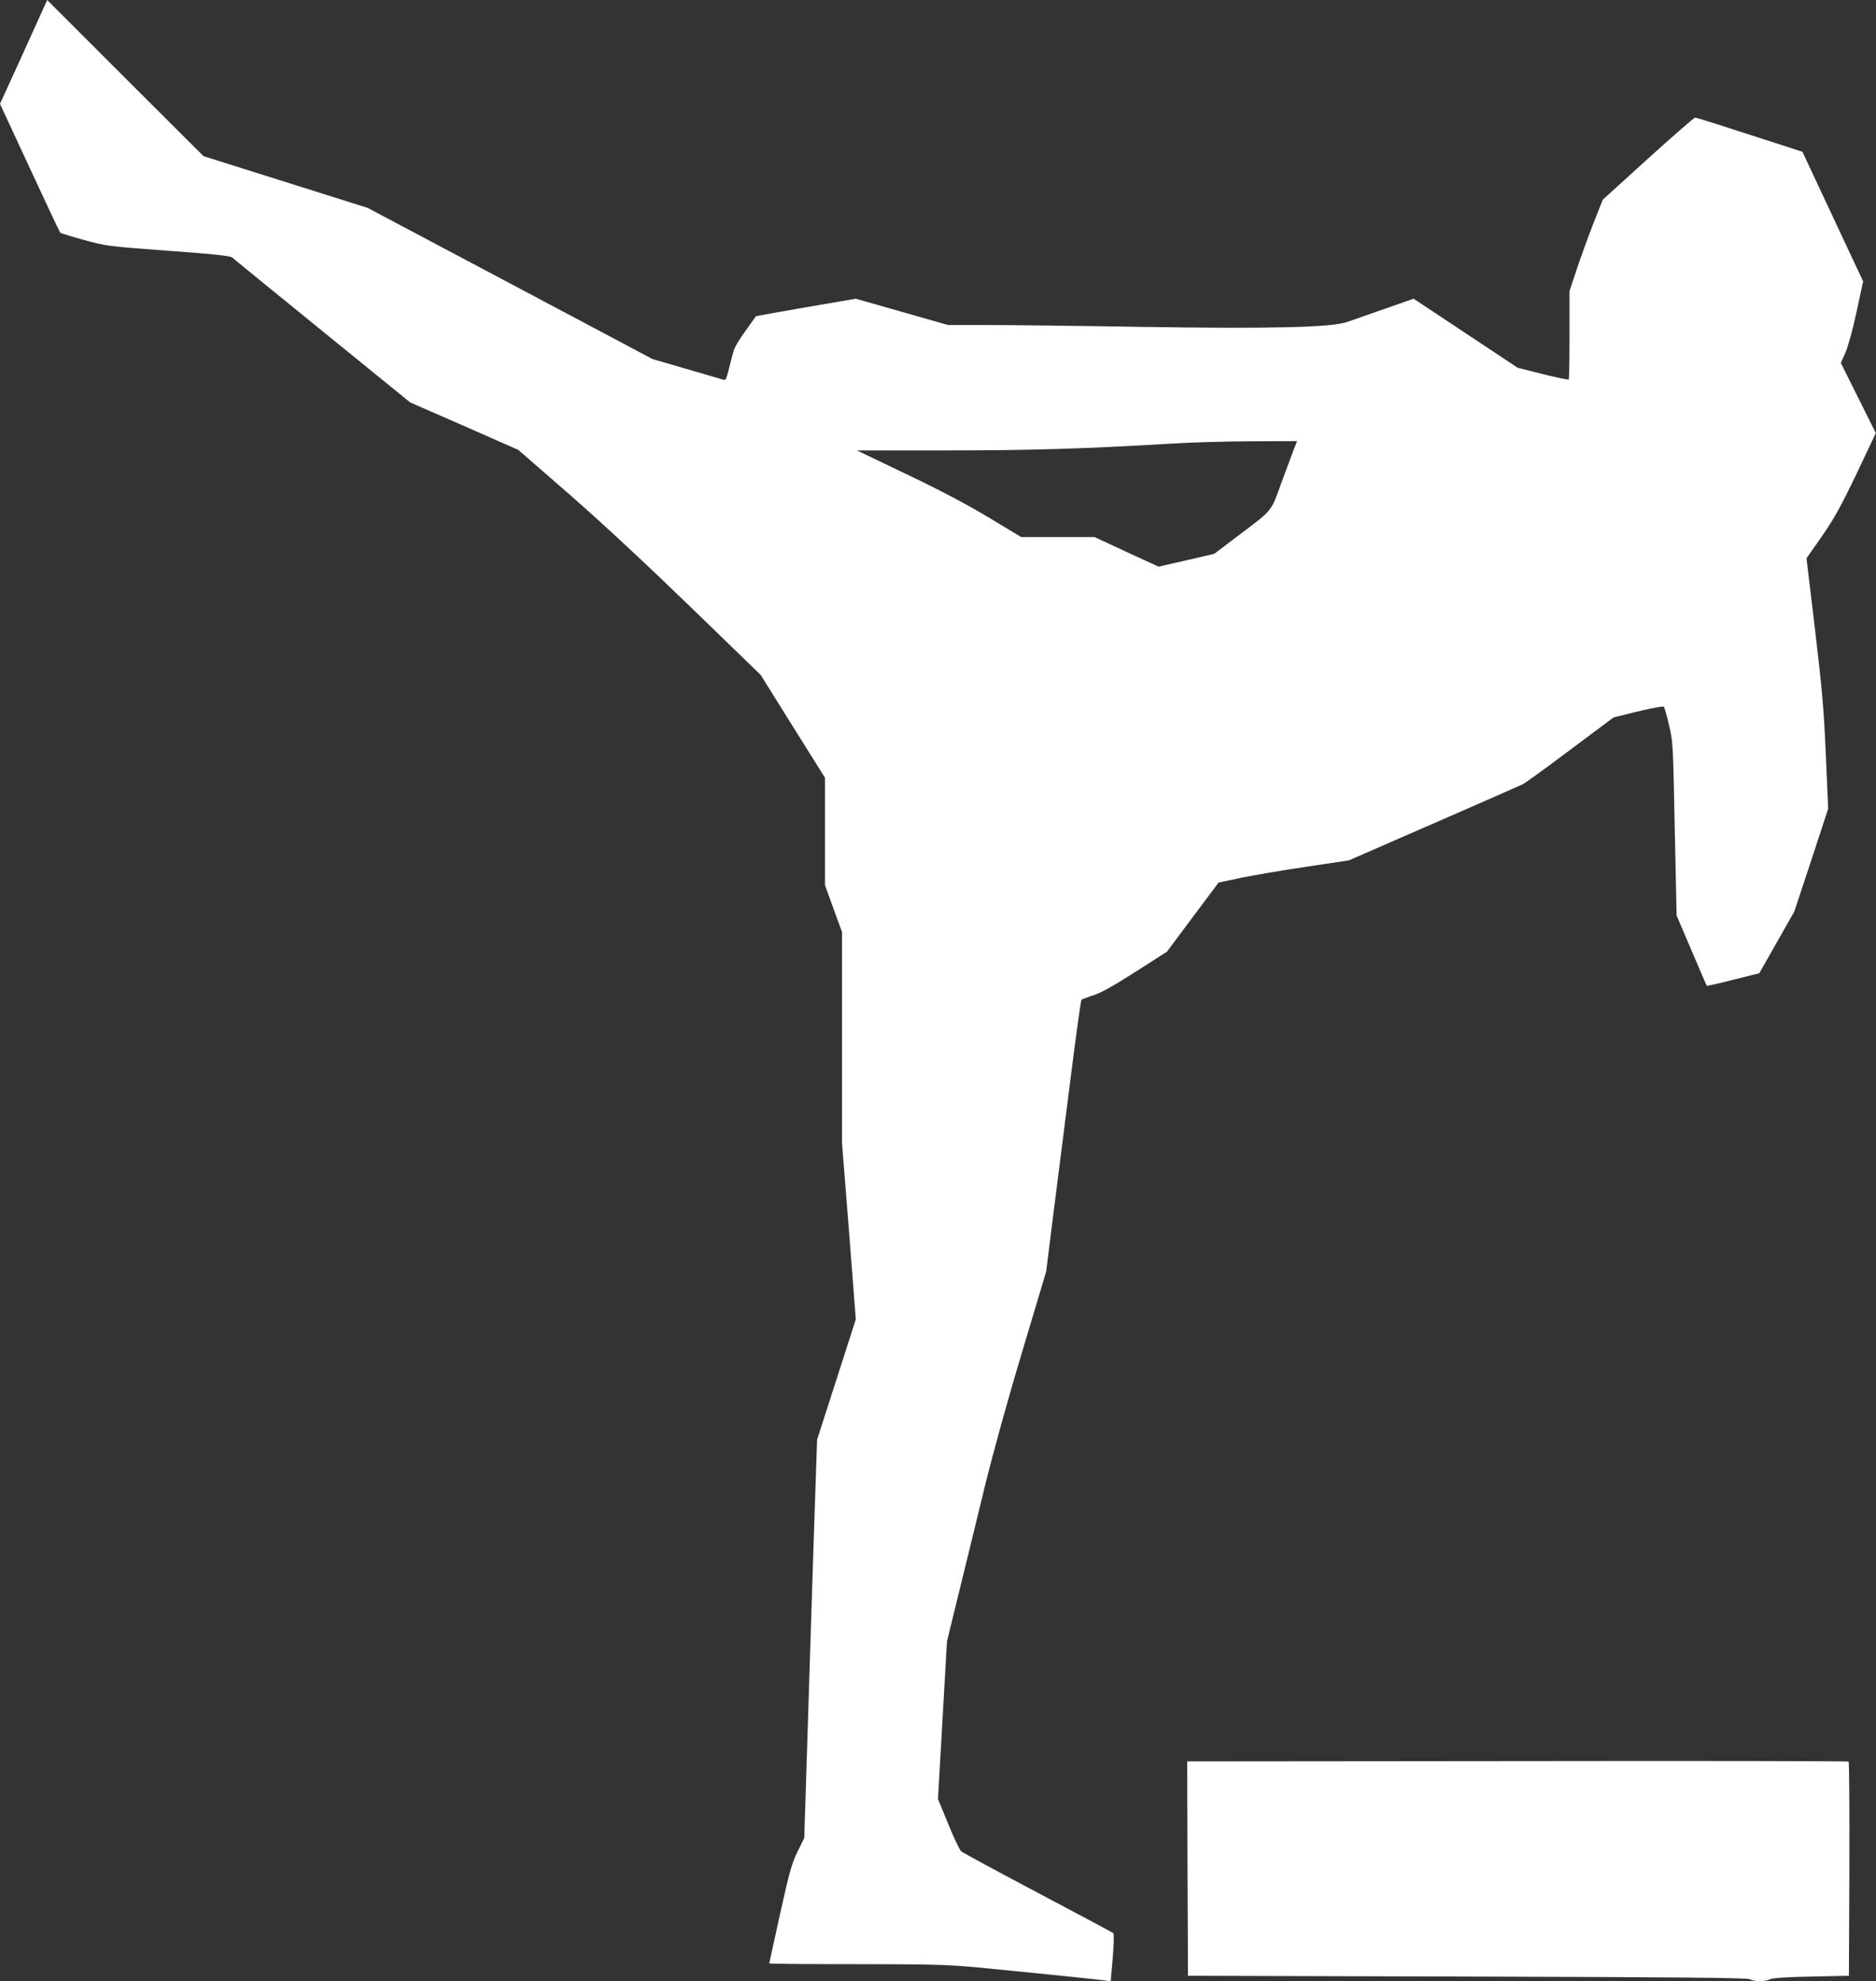 <?xml version="1.0" standalone="no"?>
<!DOCTYPE svg PUBLIC "-//W3C//DTD SVG 20010904//EN"
 "http://www.w3.org/TR/2001/REC-SVG-20010904/DTD/svg10.dtd">
<svg version="1.0" xmlns="http://www.w3.org/2000/svg"
 width="1212pt" height="1280pt" viewBox="0 0 1212 1280"
 preserveAspectRatio="xMidYMid meet">
<rect x="0" y="0" width="1212" height="1280" fill="#333333" stroke="none"/>
<g transform="translate(0,1280) scale(0.1,-0.1)"
fill="#ffffff" stroke="none">
<path d="M153 12464 l-153 -335 191 -412 c105 -227 194 -415 198 -420 4 -4 72
-25 152 -47 142 -39 151 -41 543 -70 296 -21 402 -33 415 -43 9 -8 271 -222
584 -476 l567 -461 350 -153 349 -154 333 -290 c214 -187 493 -447 782 -727
l450 -436 208 -333 208 -332 0 -347 0 -347 55 -152 55 -151 0 -682 0 -681 45
-569 44 -570 -125 -389 -125 -388 -19 -562 c-10 -309 -29 -888 -41 -1287 l-23
-725 -43 -87 c-37 -76 -52 -127 -113 -403 -38 -173 -70 -317 -70 -320 0 -3
251 -5 558 -5 483 0 587 -3 778 -20 240 -23 765 -76 830 -85 l40 -6 13 152 c7
83 9 155 4 159 -4 4 -223 121 -486 260 -263 139 -486 260 -497 269 -10 9 -48
88 -84 177 l-66 161 29 509 29 509 77 315 c43 173 117 479 166 680 55 223 149
565 244 880 l154 515 50 400 c28 220 78 613 111 874 33 261 63 478 67 482 5 3
40 17 78 29 50 16 128 60 272 152 l202 129 167 224 167 223 146 31 c80 16 269
49 420 71 l275 41 550 240 c303 132 562 246 576 253 14 7 151 106 305 222
l280 209 158 39 c89 21 162 35 166 30 5 -5 20 -58 34 -119 26 -108 26 -122 37
-670 l12 -560 96 -225 c53 -124 97 -227 99 -229 1 -2 78 15 171 39 l168 42
113 199 113 199 110 332 109 333 -15 350 c-13 298 -24 419 -70 809 l-55 459
99 141 c80 116 120 188 224 404 l125 264 -113 226 -113 227 29 65 c17 39 47
146 72 263 l43 199 -196 418 -196 419 -45 15 c-487 158 -638 206 -649 206 -6
0 -143 -119 -304 -265 l-292 -265 -64 -162 c-35 -90 -83 -223 -107 -296 l-44
-132 0 -283 c0 -156 -2 -286 -5 -289 -3 -3 -79 13 -168 35 l-162 41 -336 223
-336 223 -189 -66 c-104 -36 -212 -74 -240 -84 -101 -36 -498 -45 -1334 -32
-410 7 -858 12 -995 12 l-250 0 -298 85 -298 85 -321 -55 c-177 -31 -323 -57
-324 -58 -135 -188 -137 -192 -156 -267 -41 -162 -35 -149 -66 -140 -15 4
-121 35 -236 69 l-210 61 -921 489 -920 488 -530 167 -530 167 -505 504 -505
505 -152 -336z m8208 -2561 c-10 -27 -46 -124 -81 -218 -71 -196 -53 -174
-282 -347 l-153 -116 -180 -42 -180 -41 -207 95 -206 96 -237 0 -237 0 -211
127 c-145 87 -314 176 -532 280 l-319 153 569 0 c550 0 894 10 1465 44 118 8
349 14 512 15 l298 1 -19 -47z"/>
<path d="M9802 1422 l-2132 -2 2 -693 3 -692 1800 -5 c1409 -4 1806 -8 1828
-17 36 -17 98 -17 134 0 19 8 108 14 268 17 l240 5 3 689 c1 380 -1 692 -5
695 -5 3 -968 5 -2141 3z"/>
</g>
</svg>
